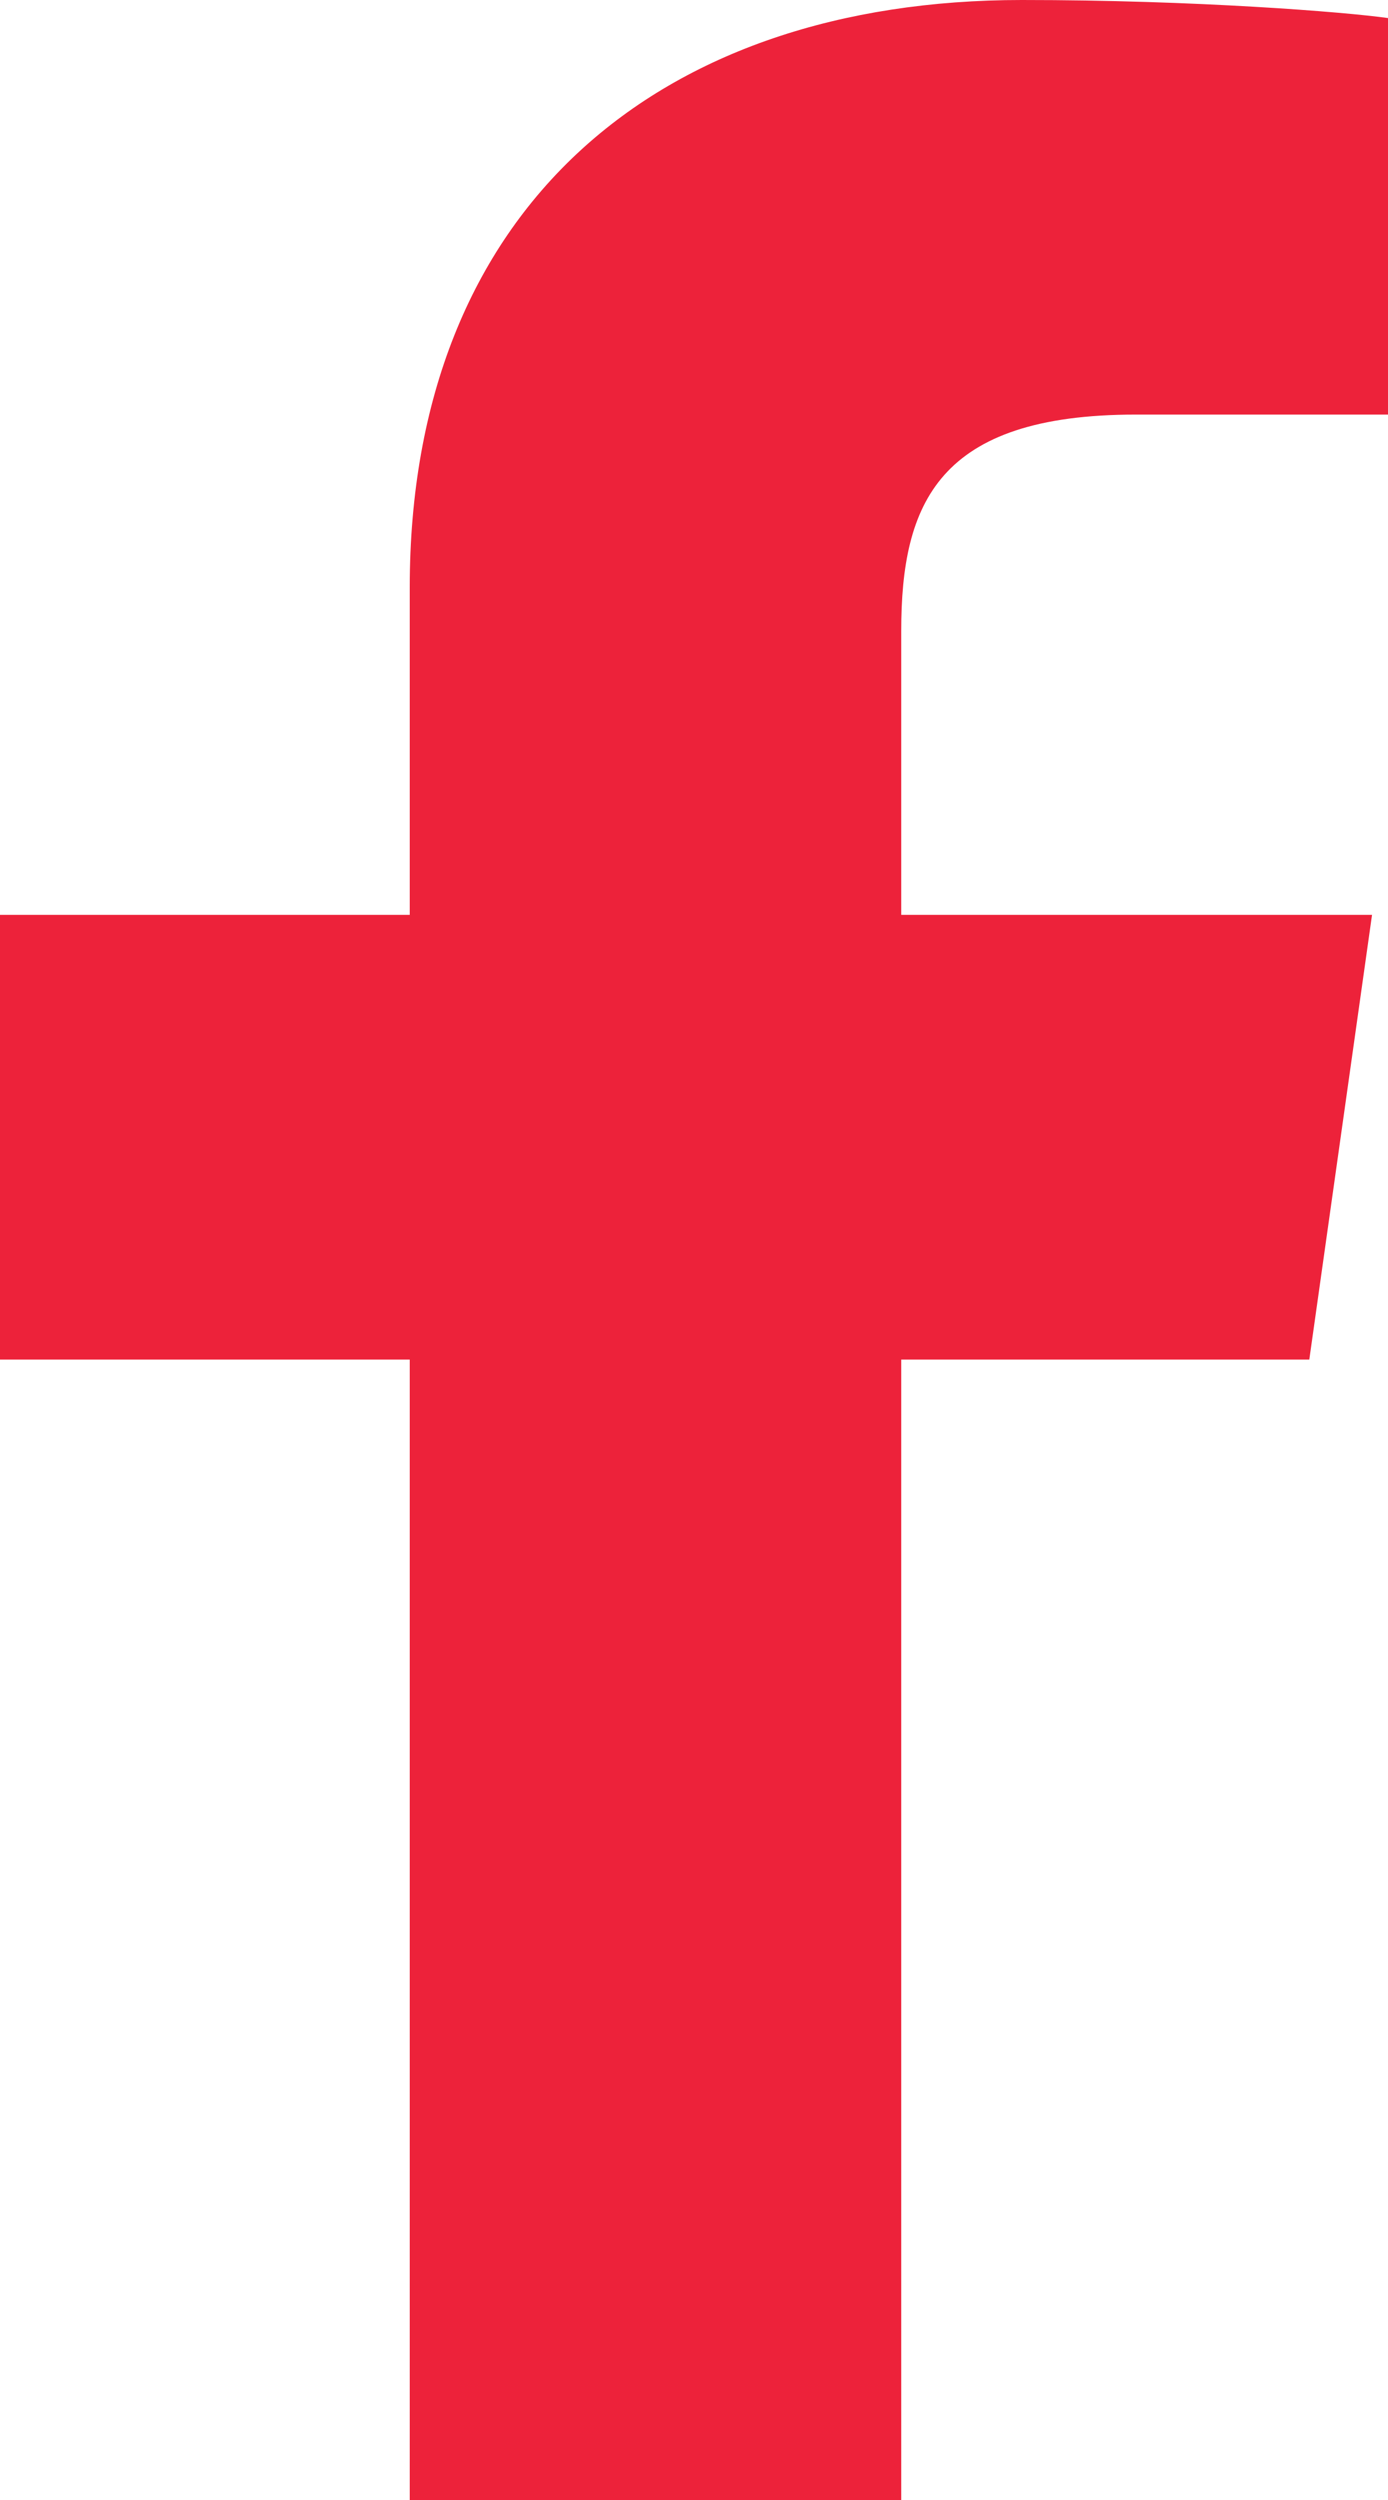 <?xml version="1.0" encoding="UTF-8"?>
<svg width="10px" height="18px" viewBox="0 0 10 18" version="1.1" xmlns="http://www.w3.org/2000/svg" xmlns:xlink="http://www.w3.org/1999/xlink">
    <!-- Generator: Sketch 52.6 (67491) - http://www.bohemiancoding.com/sketch -->
    <title>Shape</title>
    <desc>Created with Sketch.</desc>
    <g id="ui-desktop" stroke="none" stroke-width="1" fill="none" fill-rule="evenodd">
        <g id="ui-mdx-productos-detalle" transform="translate(-800, -1145)" fill="#ED223A">
            <path d="M807.362,1145 C804.746,1145 802.952,1146.493 802.952,1149.23 L802.952,1151.587 L800,1151.587 L800,1154.789 L802.952,1154.789 L802.952,1163 L806.493,1163 L806.493,1154.789 L809.433,1154.789 L809.885,1151.587 L806.493,1151.587 L806.493,1149.543 C806.493,1148.624 806.759,1147.985 808.183,1147.985 L810,1147.985 L810,1145.13 C809.688,1145.086 808.612,1145 807.362,1145 Z" id="Shape"></path>
        </g>
    </g>
</svg>